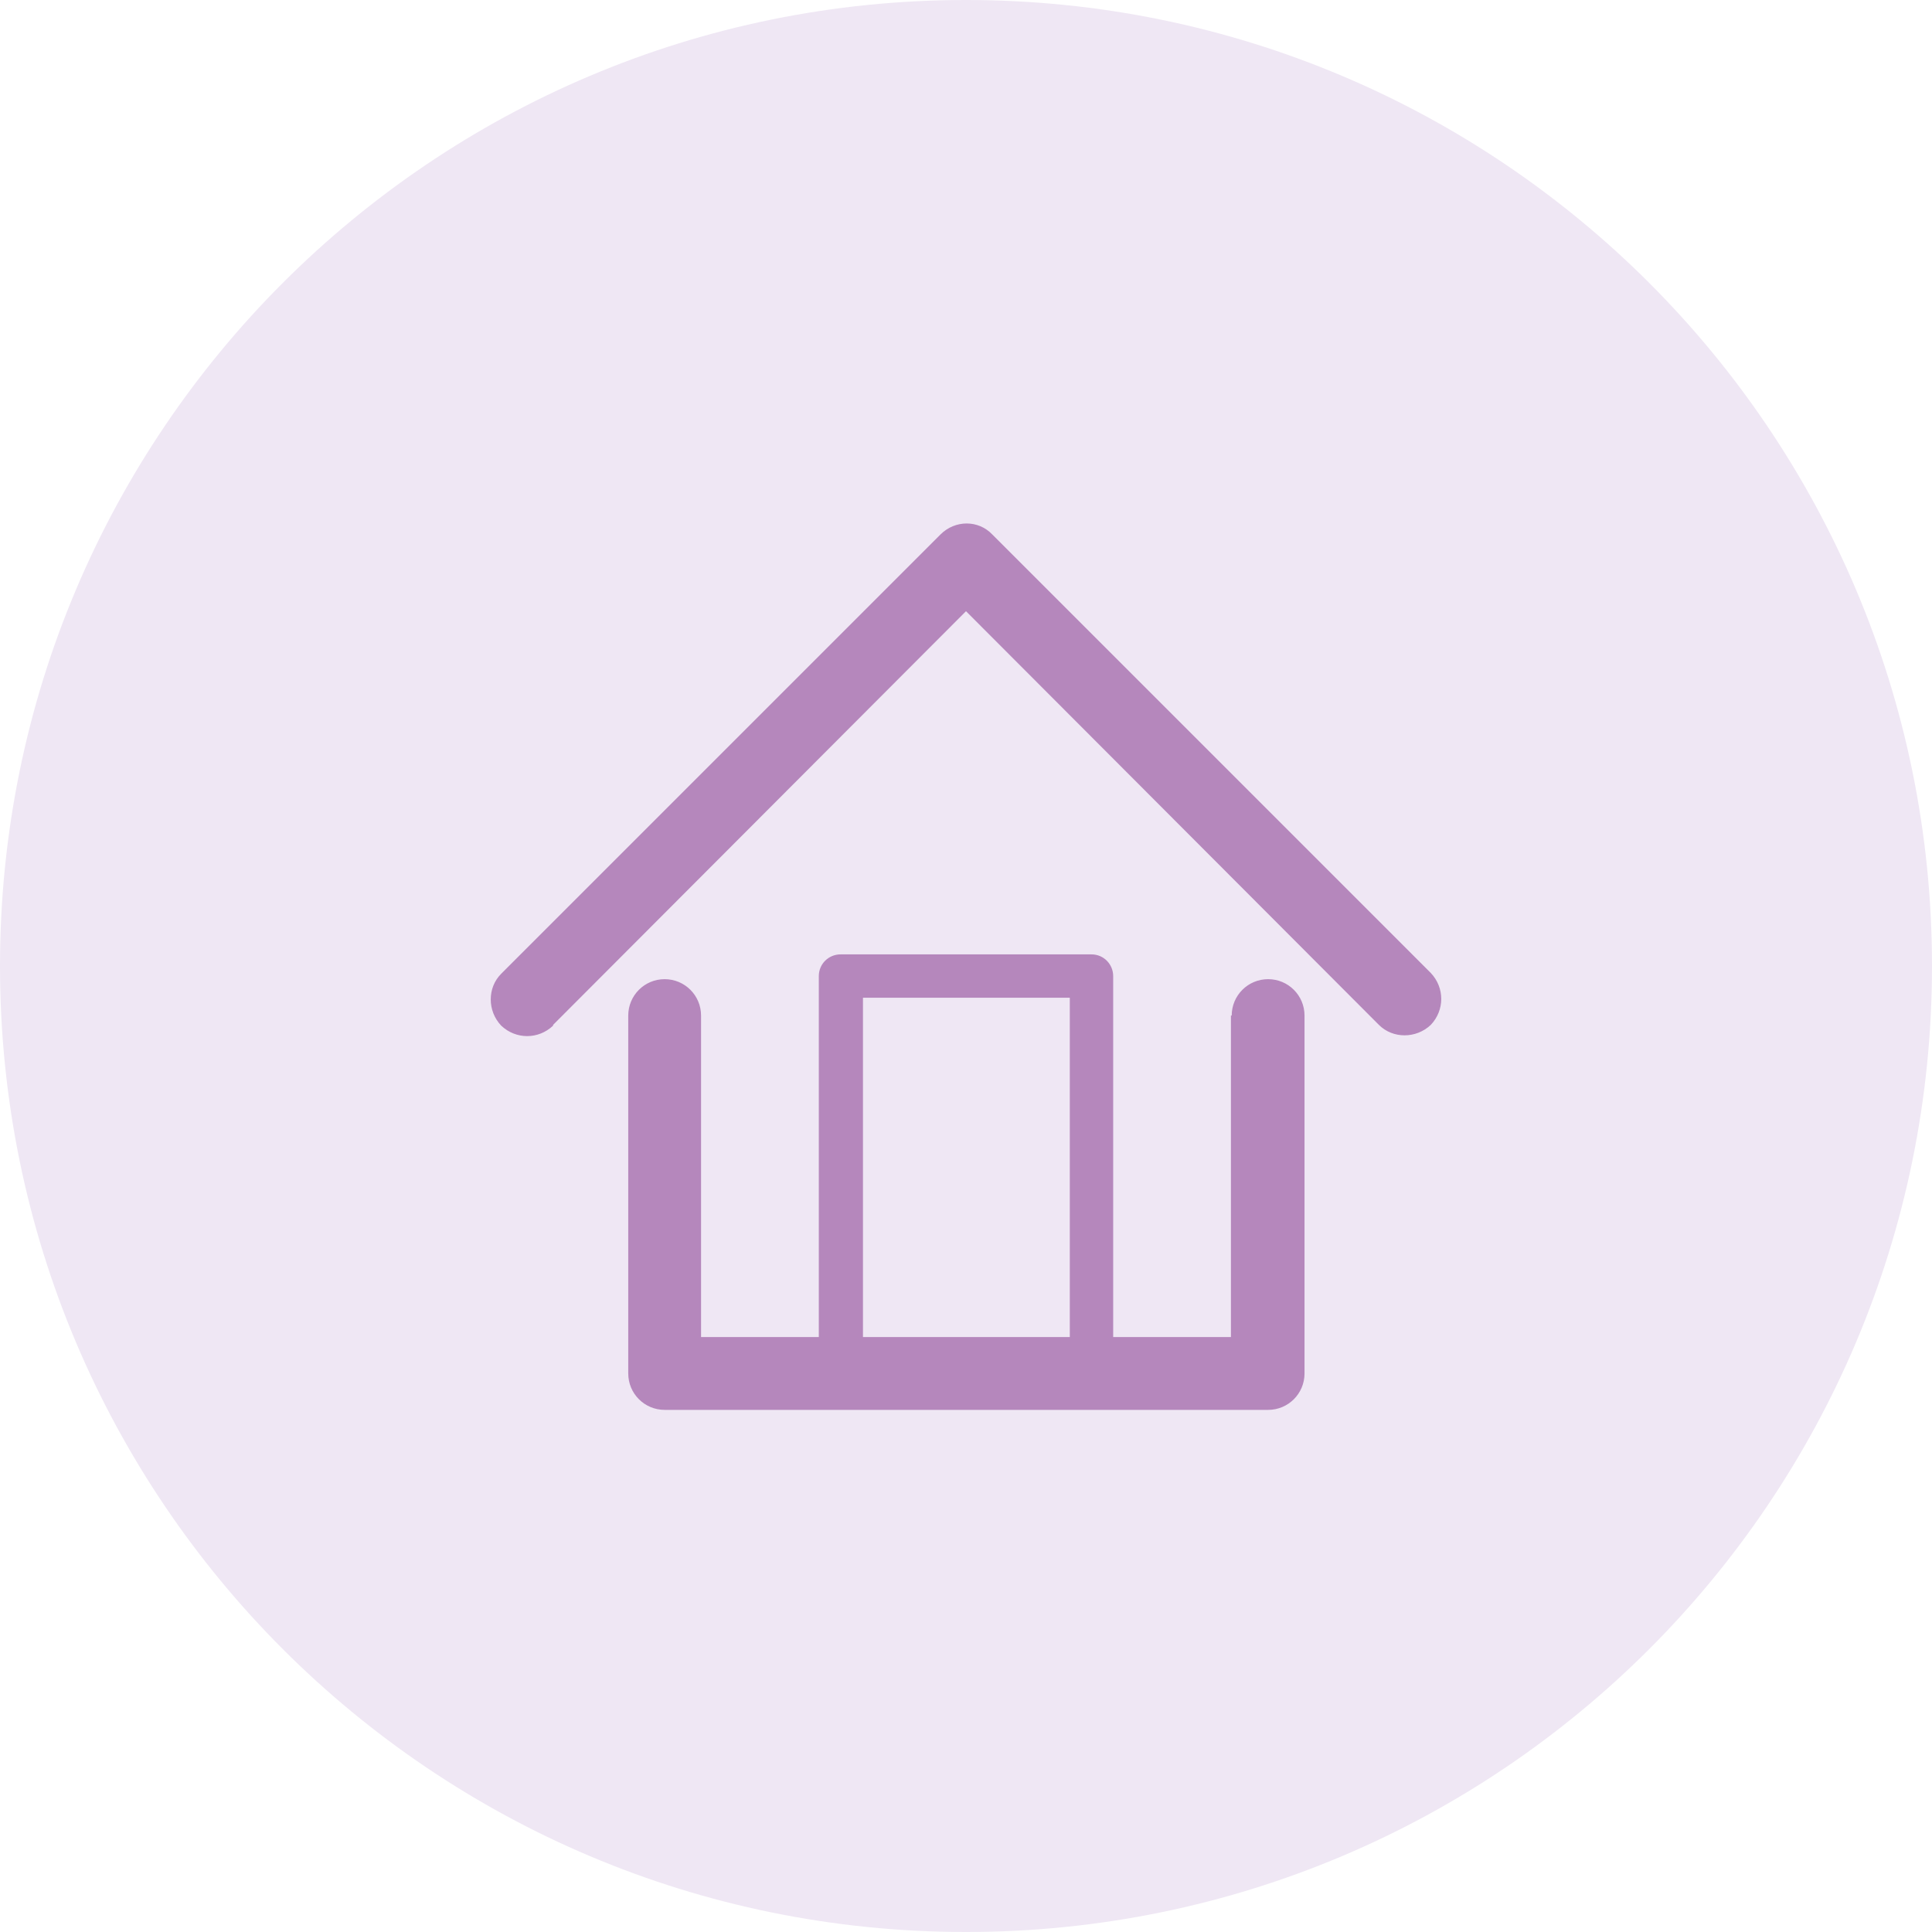 <?xml version="1.0" encoding="UTF-8"?>
<svg id="Calque_2" data-name="Calque 2" xmlns="http://www.w3.org/2000/svg" xmlns:xlink="http://www.w3.org/1999/xlink" viewBox="0 0 24.94 24.94">
  <defs>
    <style>
      .cls-1 {
        fill: none;
      }

      .cls-2 {
        clip-path: url(#clippath);
      }

      .cls-3 {
        fill: #efe7f4;
      }

      .cls-4 {
        fill: #b587bc;
      }
    </style>
    <clipPath id="clippath">
      <rect class="cls-1" width="24.94" height="24.94"/>
    </clipPath>
  </defs>
  <g id="Calque_1-2" data-name="Calque 1">
    <g class="cls-2">
      <path class="cls-3" d="M12.47,24.94c6.89,0,12.47-5.58,12.47-12.47S19.36,0,12.47,0,0,5.58,0,12.47s5.58,12.47,12.47,12.47"/>
      <path class="cls-4" d="M7.14,13.23h0l5.33-5.34,5.33,5.34c.18,.18,.48,.18,.67,0,.18-.19,.18-.48,0-.67l-5.66-5.66h0c-.18-.19-.48-.19-.67,0l-5.67,5.67c-.18,.18-.18,.48,0,.67,.19,.18,.48,.18,.67,0m4,4.02h2.67v-4.38h-2.67v4.38Zm4.76-4.15c0-.26,.21-.47,.47-.47s.47,.21,.47,.47v4.62c0,.26-.21,.47-.47,.47h-7.79c-.26,0-.47-.21-.47-.47h0v-4.62c0-.26,.21-.47,.47-.47s.47,.21,.47,.47v4.15h1.52v-4.66c0-.16,.13-.28,.28-.28h3.24c.16,0,.28,.13,.28,.28h0v4.66h1.52v-4.15Z"/>
    </g>
  </g>
</svg>